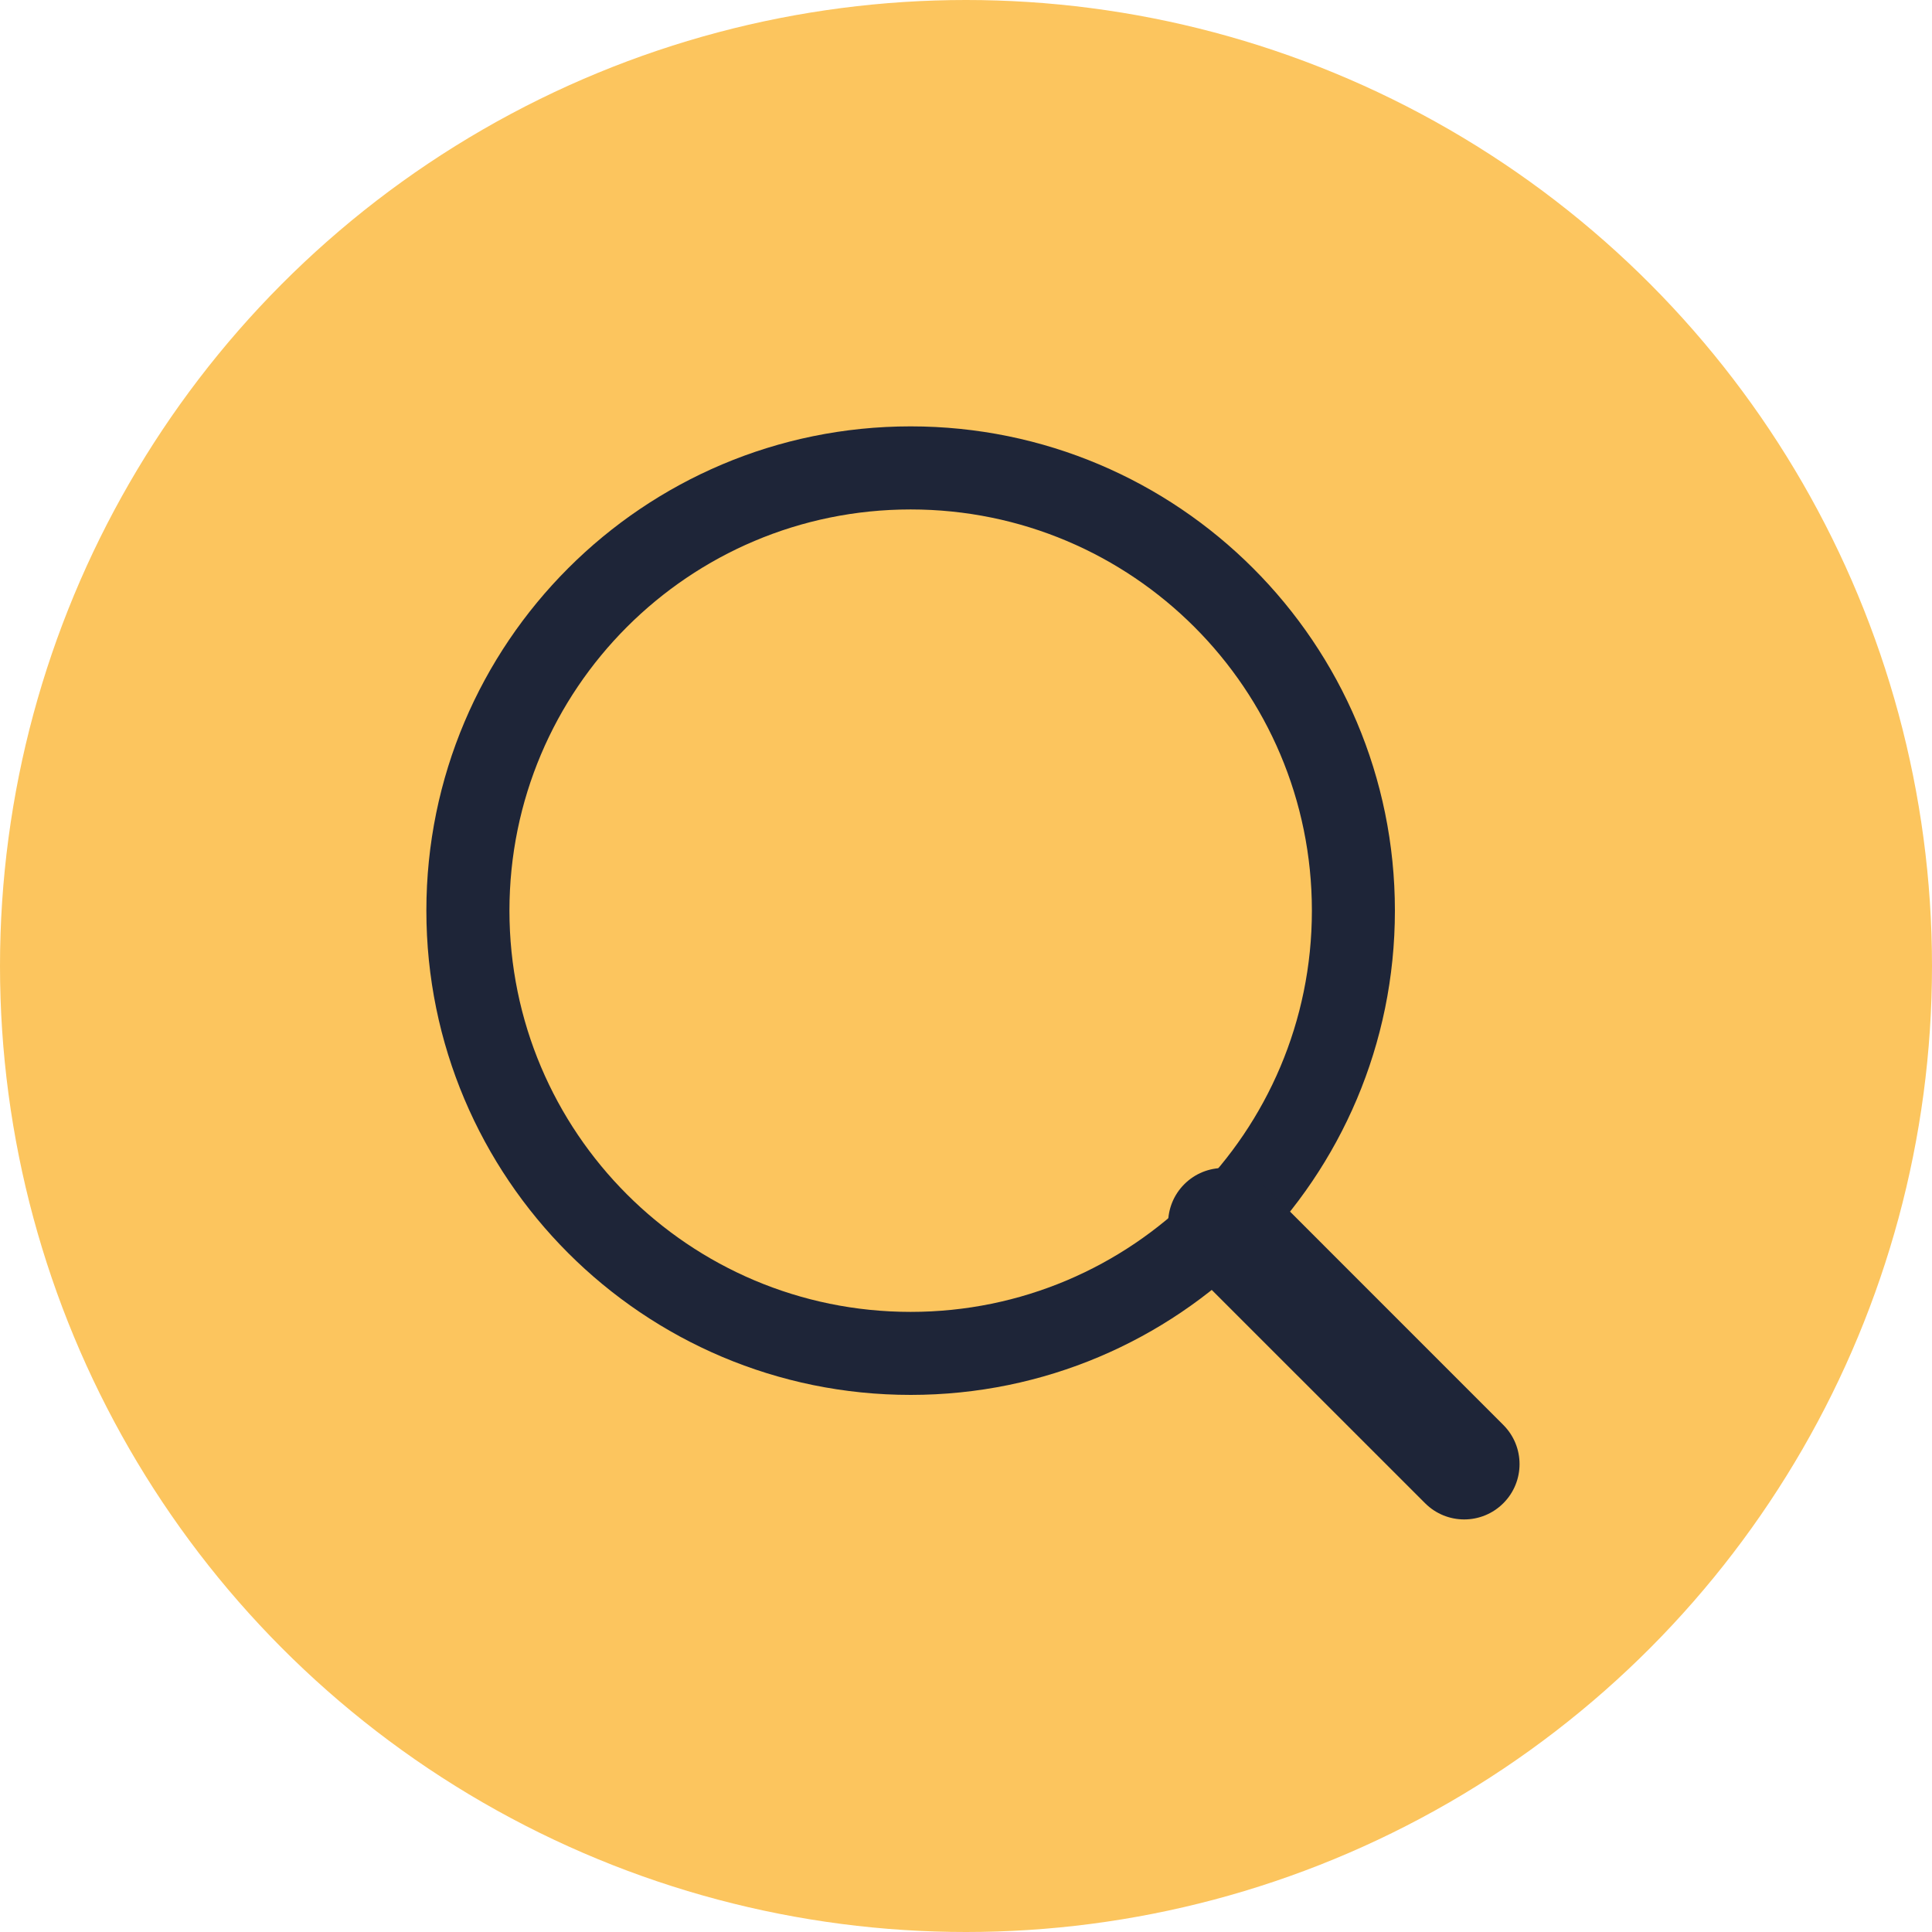 <svg width="32" height="32" viewBox="0 0 32 32" fill="none" xmlns="http://www.w3.org/2000/svg">
<circle cx="16" cy="16" r="16" fill="#FCC55E"/>
<path fill-rule="evenodd" clip-rule="evenodd" d="M15.083 8.438C11.413 8.438 8.438 11.413 8.438 15.083C8.438 18.754 11.413 21.729 15.083 21.729C18.754 21.729 21.729 18.754 21.729 15.083C21.729 11.413 18.754 8.438 15.083 8.438ZM7.062 15.083C7.062 10.653 10.653 7.062 15.083 7.062C19.513 7.062 23.104 10.653 23.104 15.083C23.104 19.513 19.513 23.104 15.083 23.104C10.653 23.104 7.062 19.513 7.062 15.083Z" fill="#1E2538"/>
<path fill-rule="evenodd" clip-rule="evenodd" d="M19.616 19.614C19.974 19.256 20.555 19.256 20.913 19.614L24.9 23.602C25.258 23.96 25.258 24.54 24.9 24.898C24.542 25.256 23.962 25.256 23.604 24.898L19.616 20.911C19.258 20.553 19.258 19.972 19.616 19.614Z" fill="#1E2538"/>
</svg>
